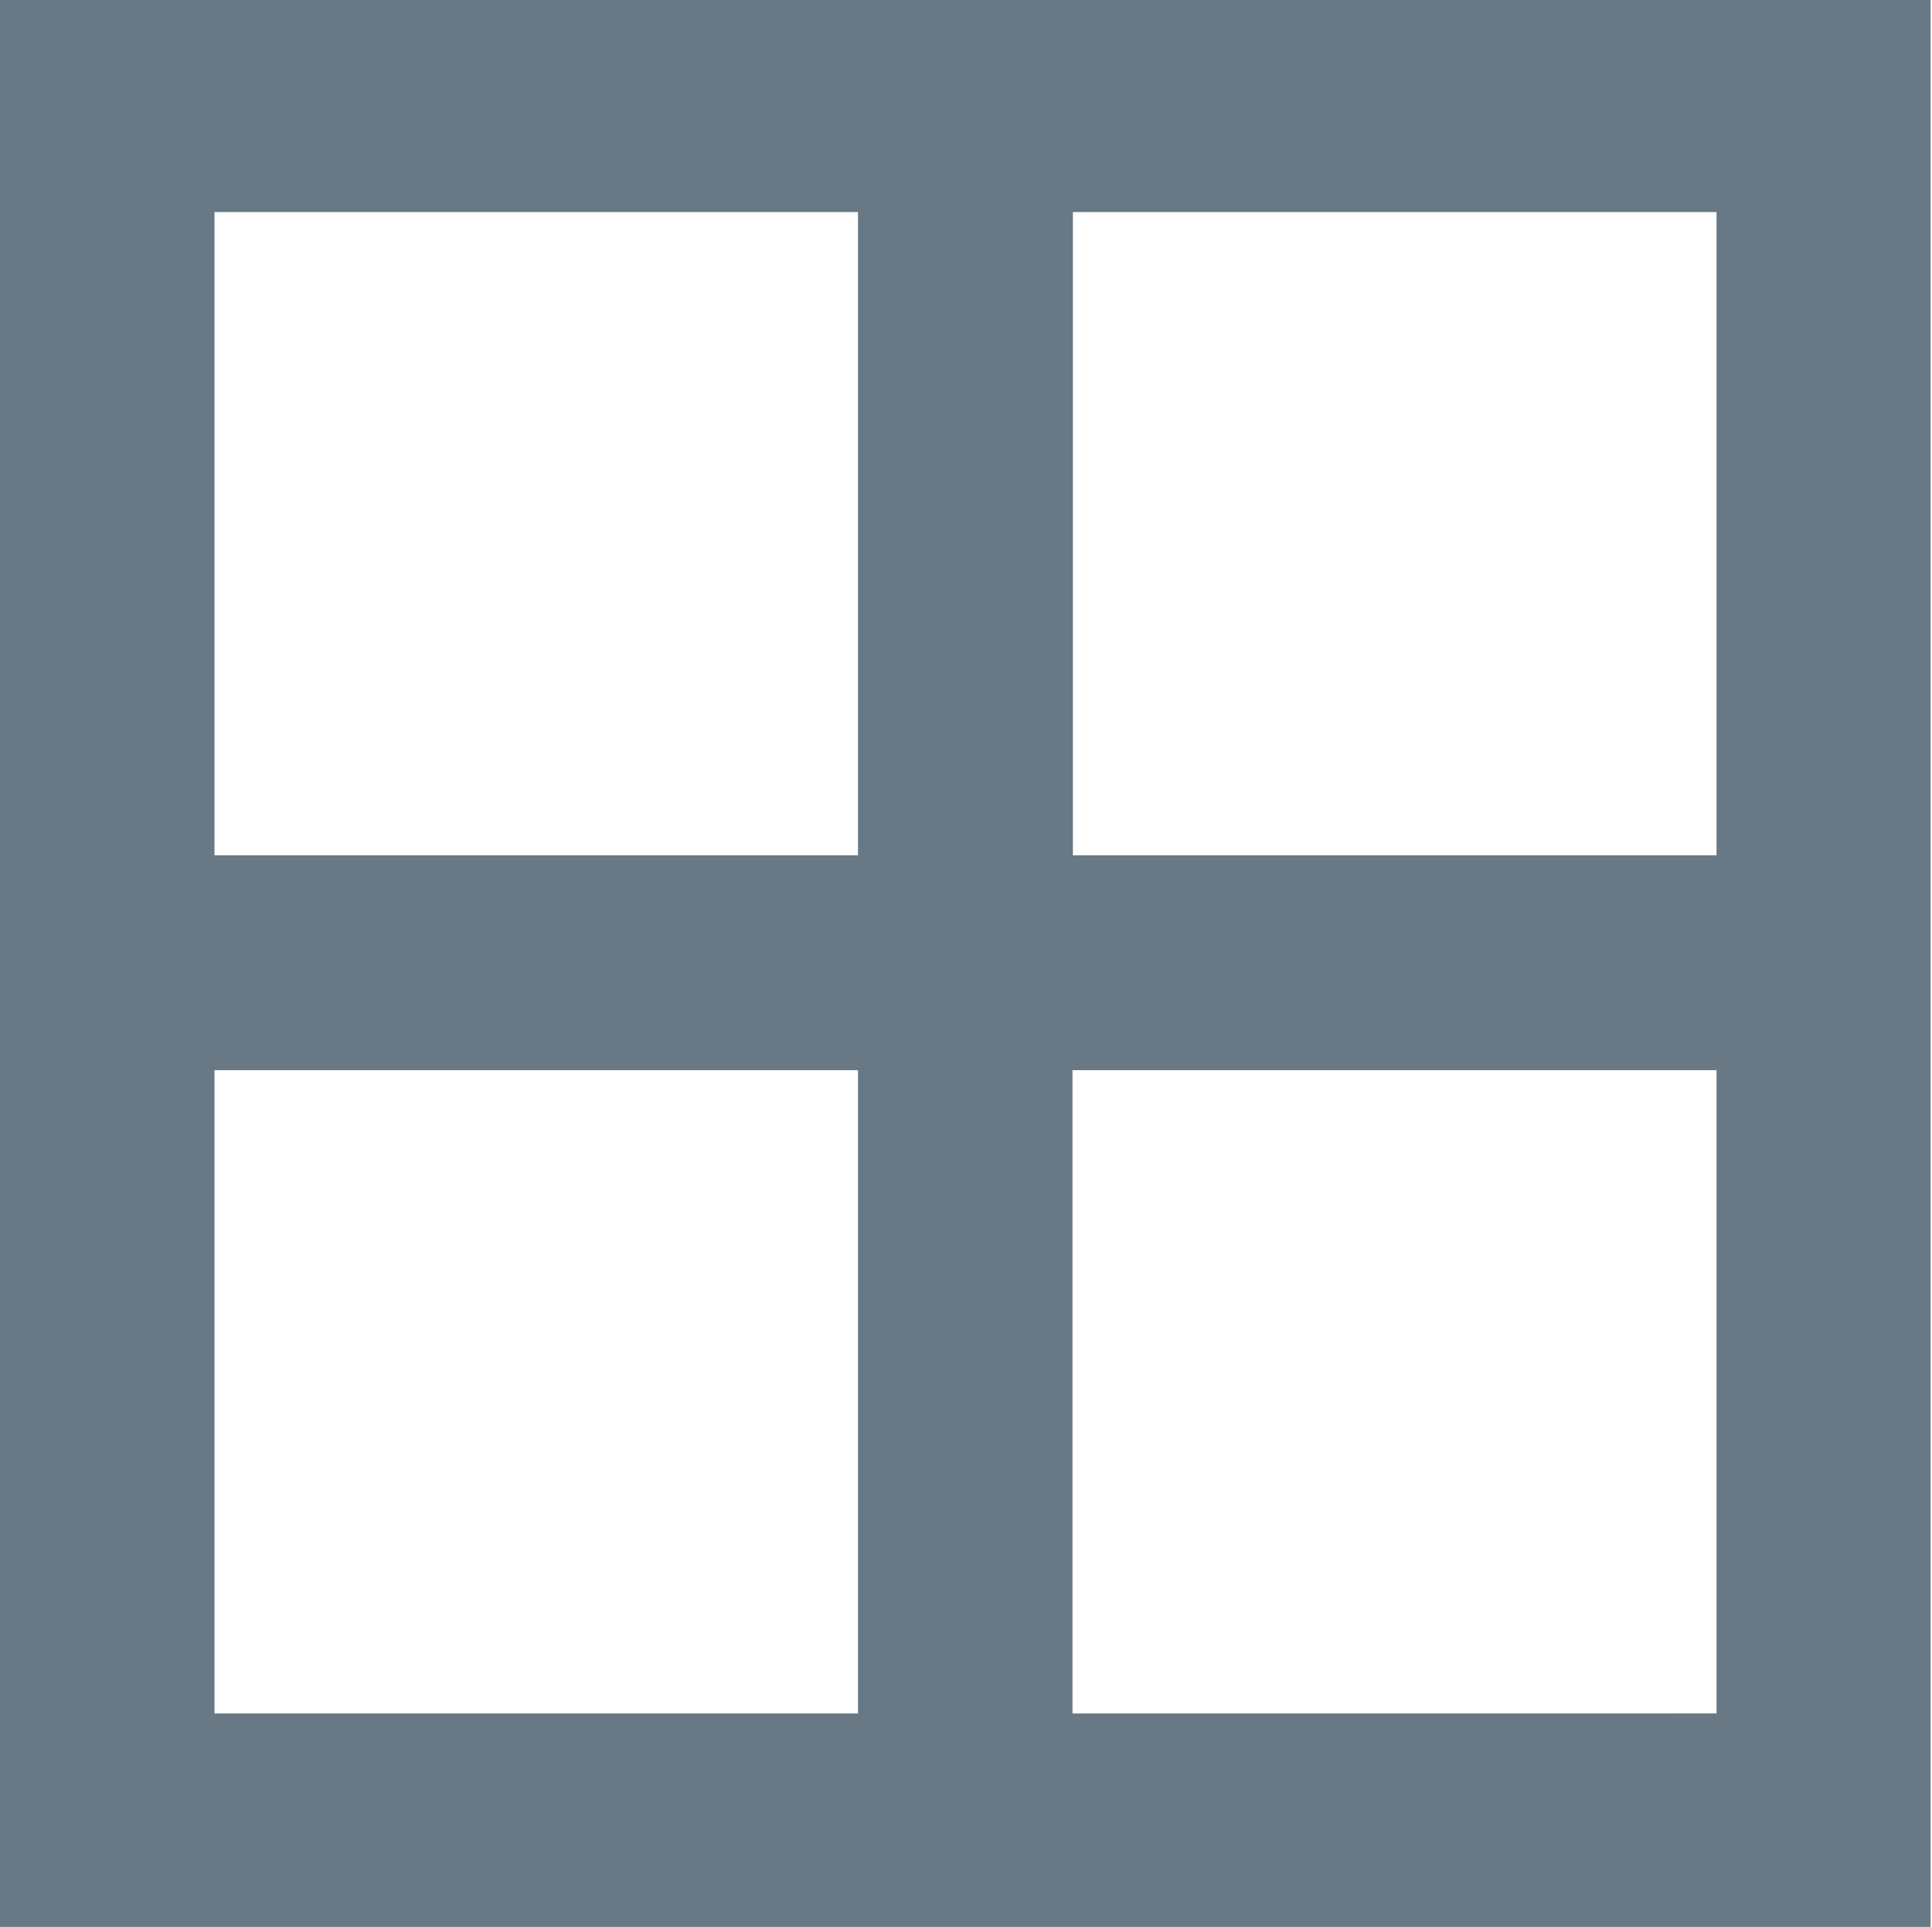 <svg xmlns="http://www.w3.org/2000/svg" width="13.844" height="13.81" viewBox="0 0 13.844 13.81">
  <defs>
    <style>
      .cls-1 {
        fill: #687985;
        fill-rule: evenodd;
      }
    </style>
  </defs>
  <path id="casino7" class="cls-1" d="M295.685,1149.05v4.61H300.3v-4.61h-4.612Zm0-1.54H300.3v-4.61h-4.612v4.61Zm-1.537,1.54h-4.611v4.61h4.611v-4.61Zm0-1.54v-4.61h-4.611v4.61h4.611ZM288,1154.43v-13.07h13.834v13.84H288v-0.77Z" transform="translate(-288 -1141.38)"/>
</svg>
